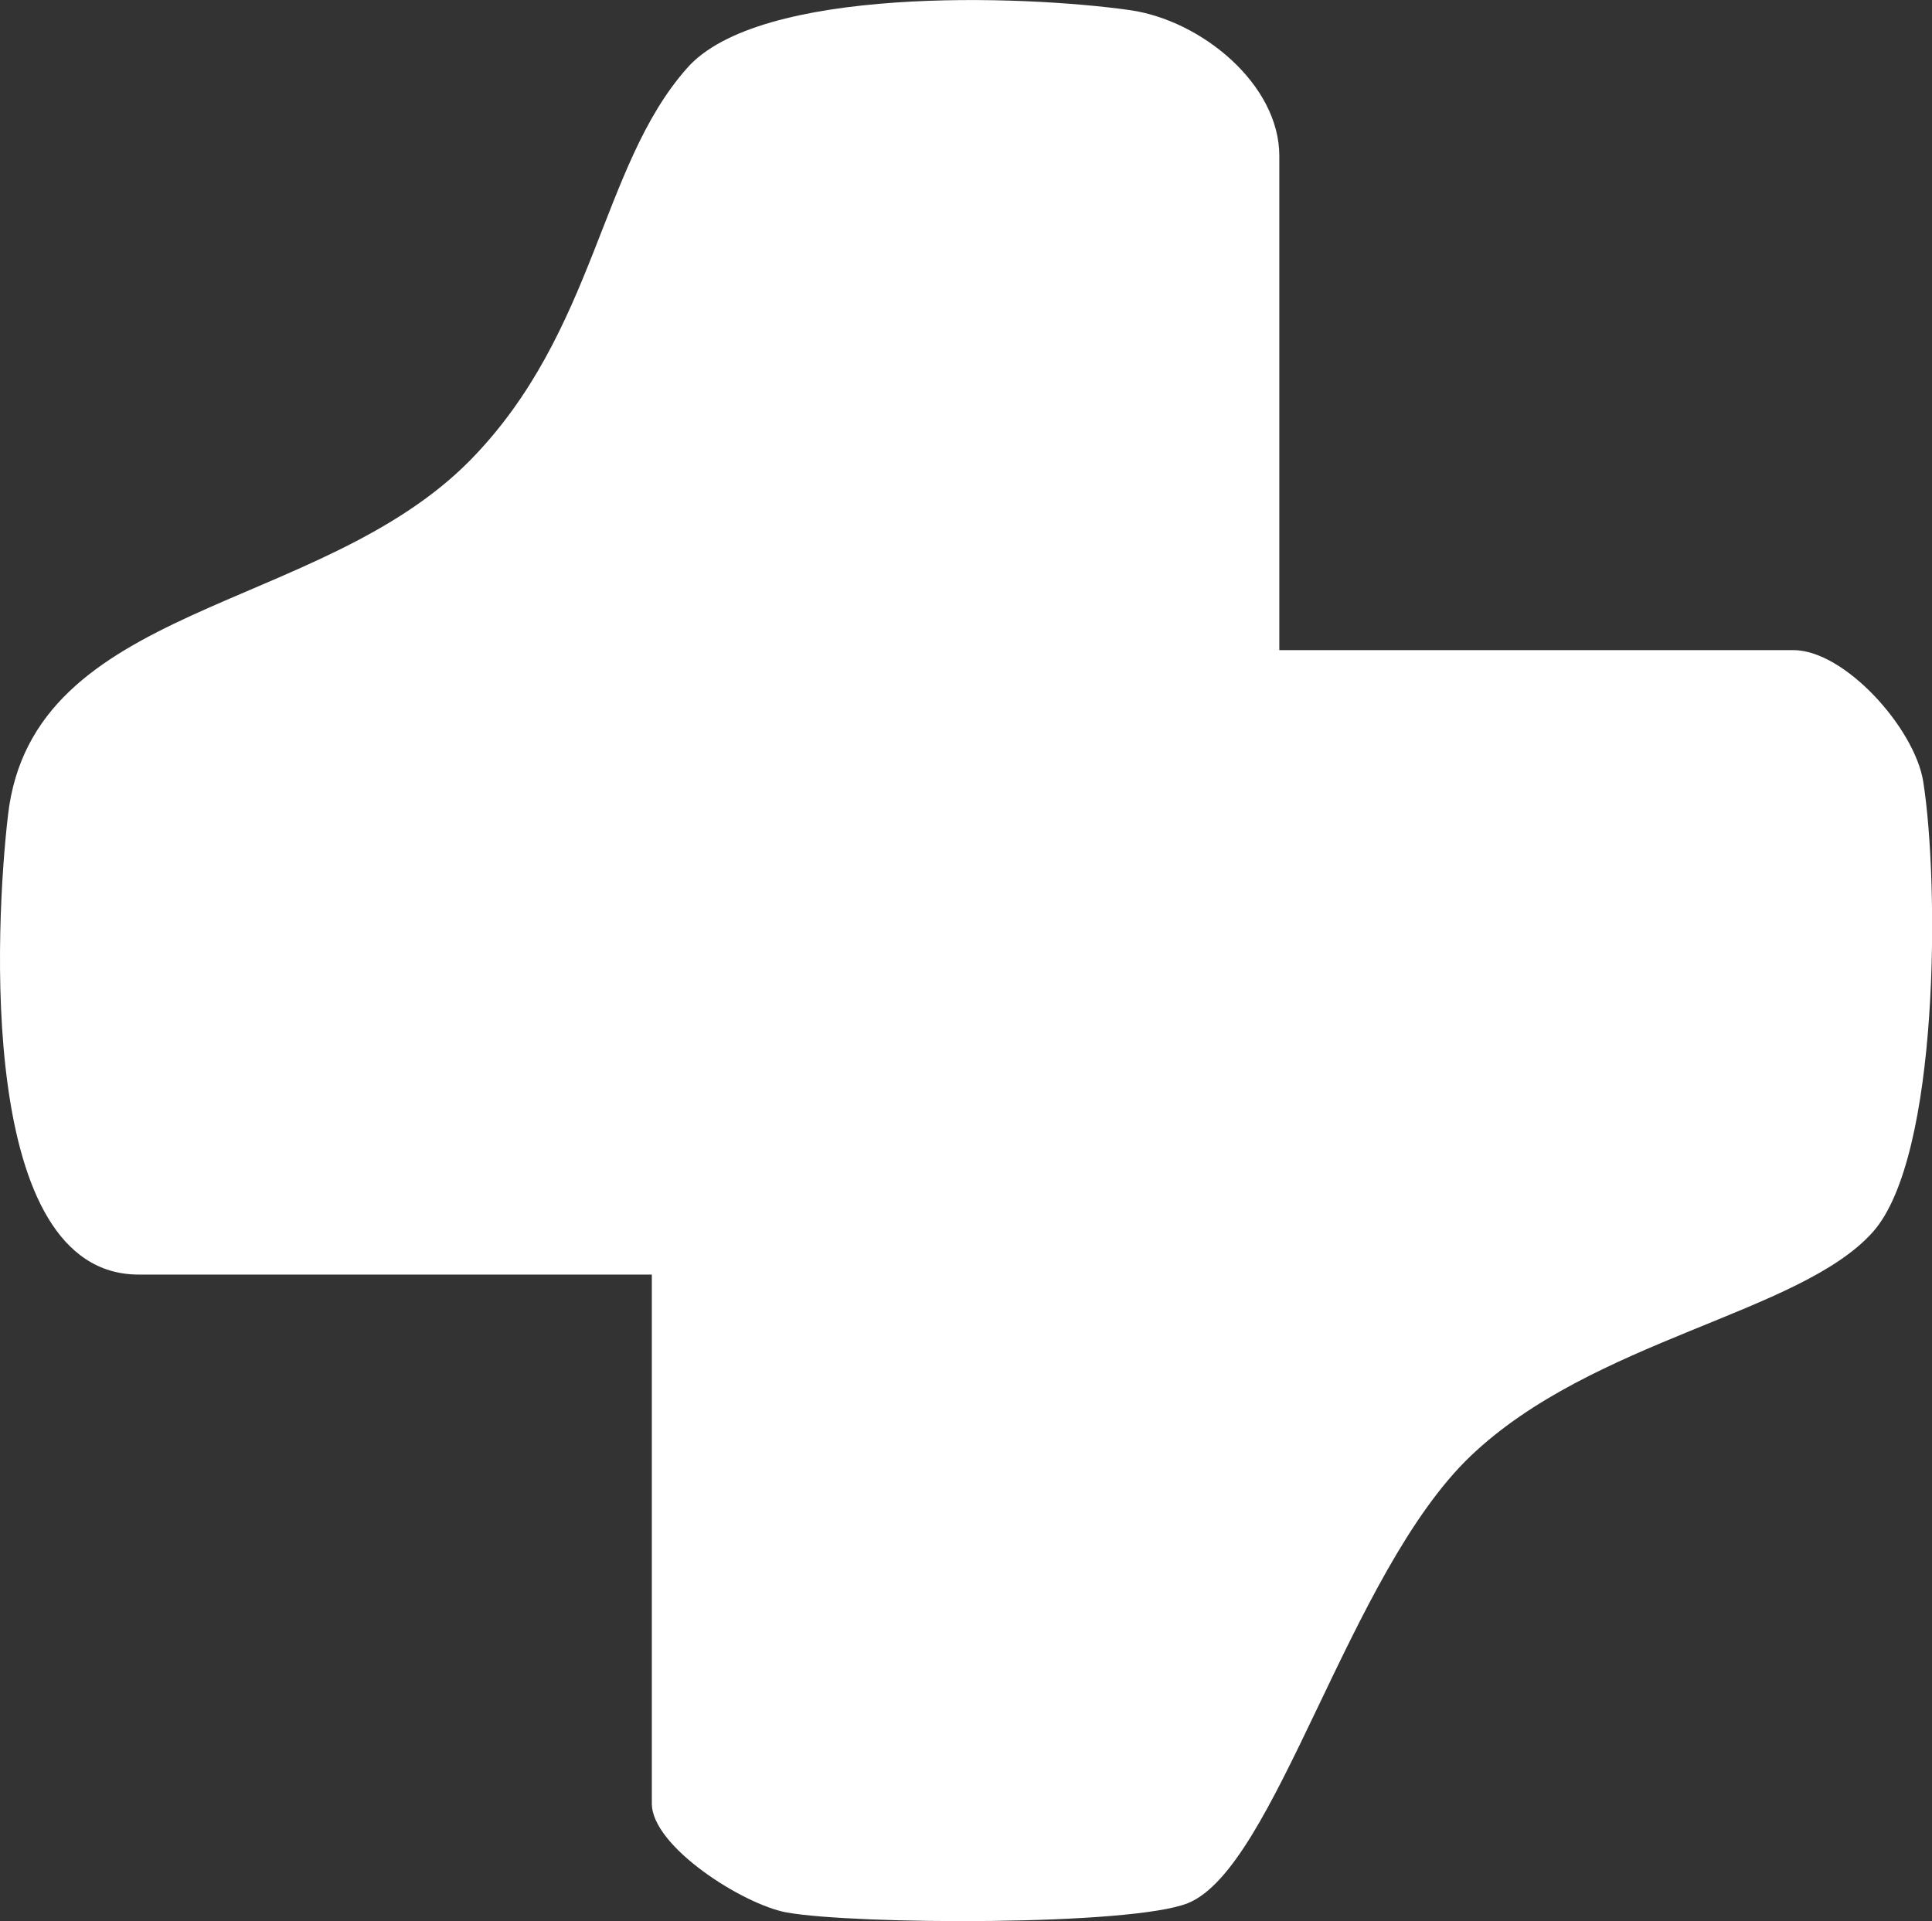 <svg xmlns="http://www.w3.org/2000/svg" data-name="Layer 2" viewBox="0 0 45.97 45.72"><rect x="0" y="0" width="45.97" height="45.72" fill="#333333" stroke="none"/><path d="M30.44 15.47h12.23c1.22 0 2.88 1.85 3.09 3.12.38 2.38.4 8.94-1.2 10.73-1.73 1.94-6.66 2.55-9.57 5.33s-4.63 9.8-6.73 10.64c-1.36.54-7.91.51-9.54.22-1.04-.19-3.21-1.57-3.21-2.59V30.33H3.3c-3.86 0-3.41-8.36-3.11-10.93.58-5.07 7.4-4.79 11-8.45 2.99-3.05 3.09-6.99 5.15-9.32C18.05-.34 24.33-.12 26.88.24c1.7.24 3.56 1.76 3.56 3.47v11.77Z" data-name="Layer 1" style="fill:#fff"/></svg>
